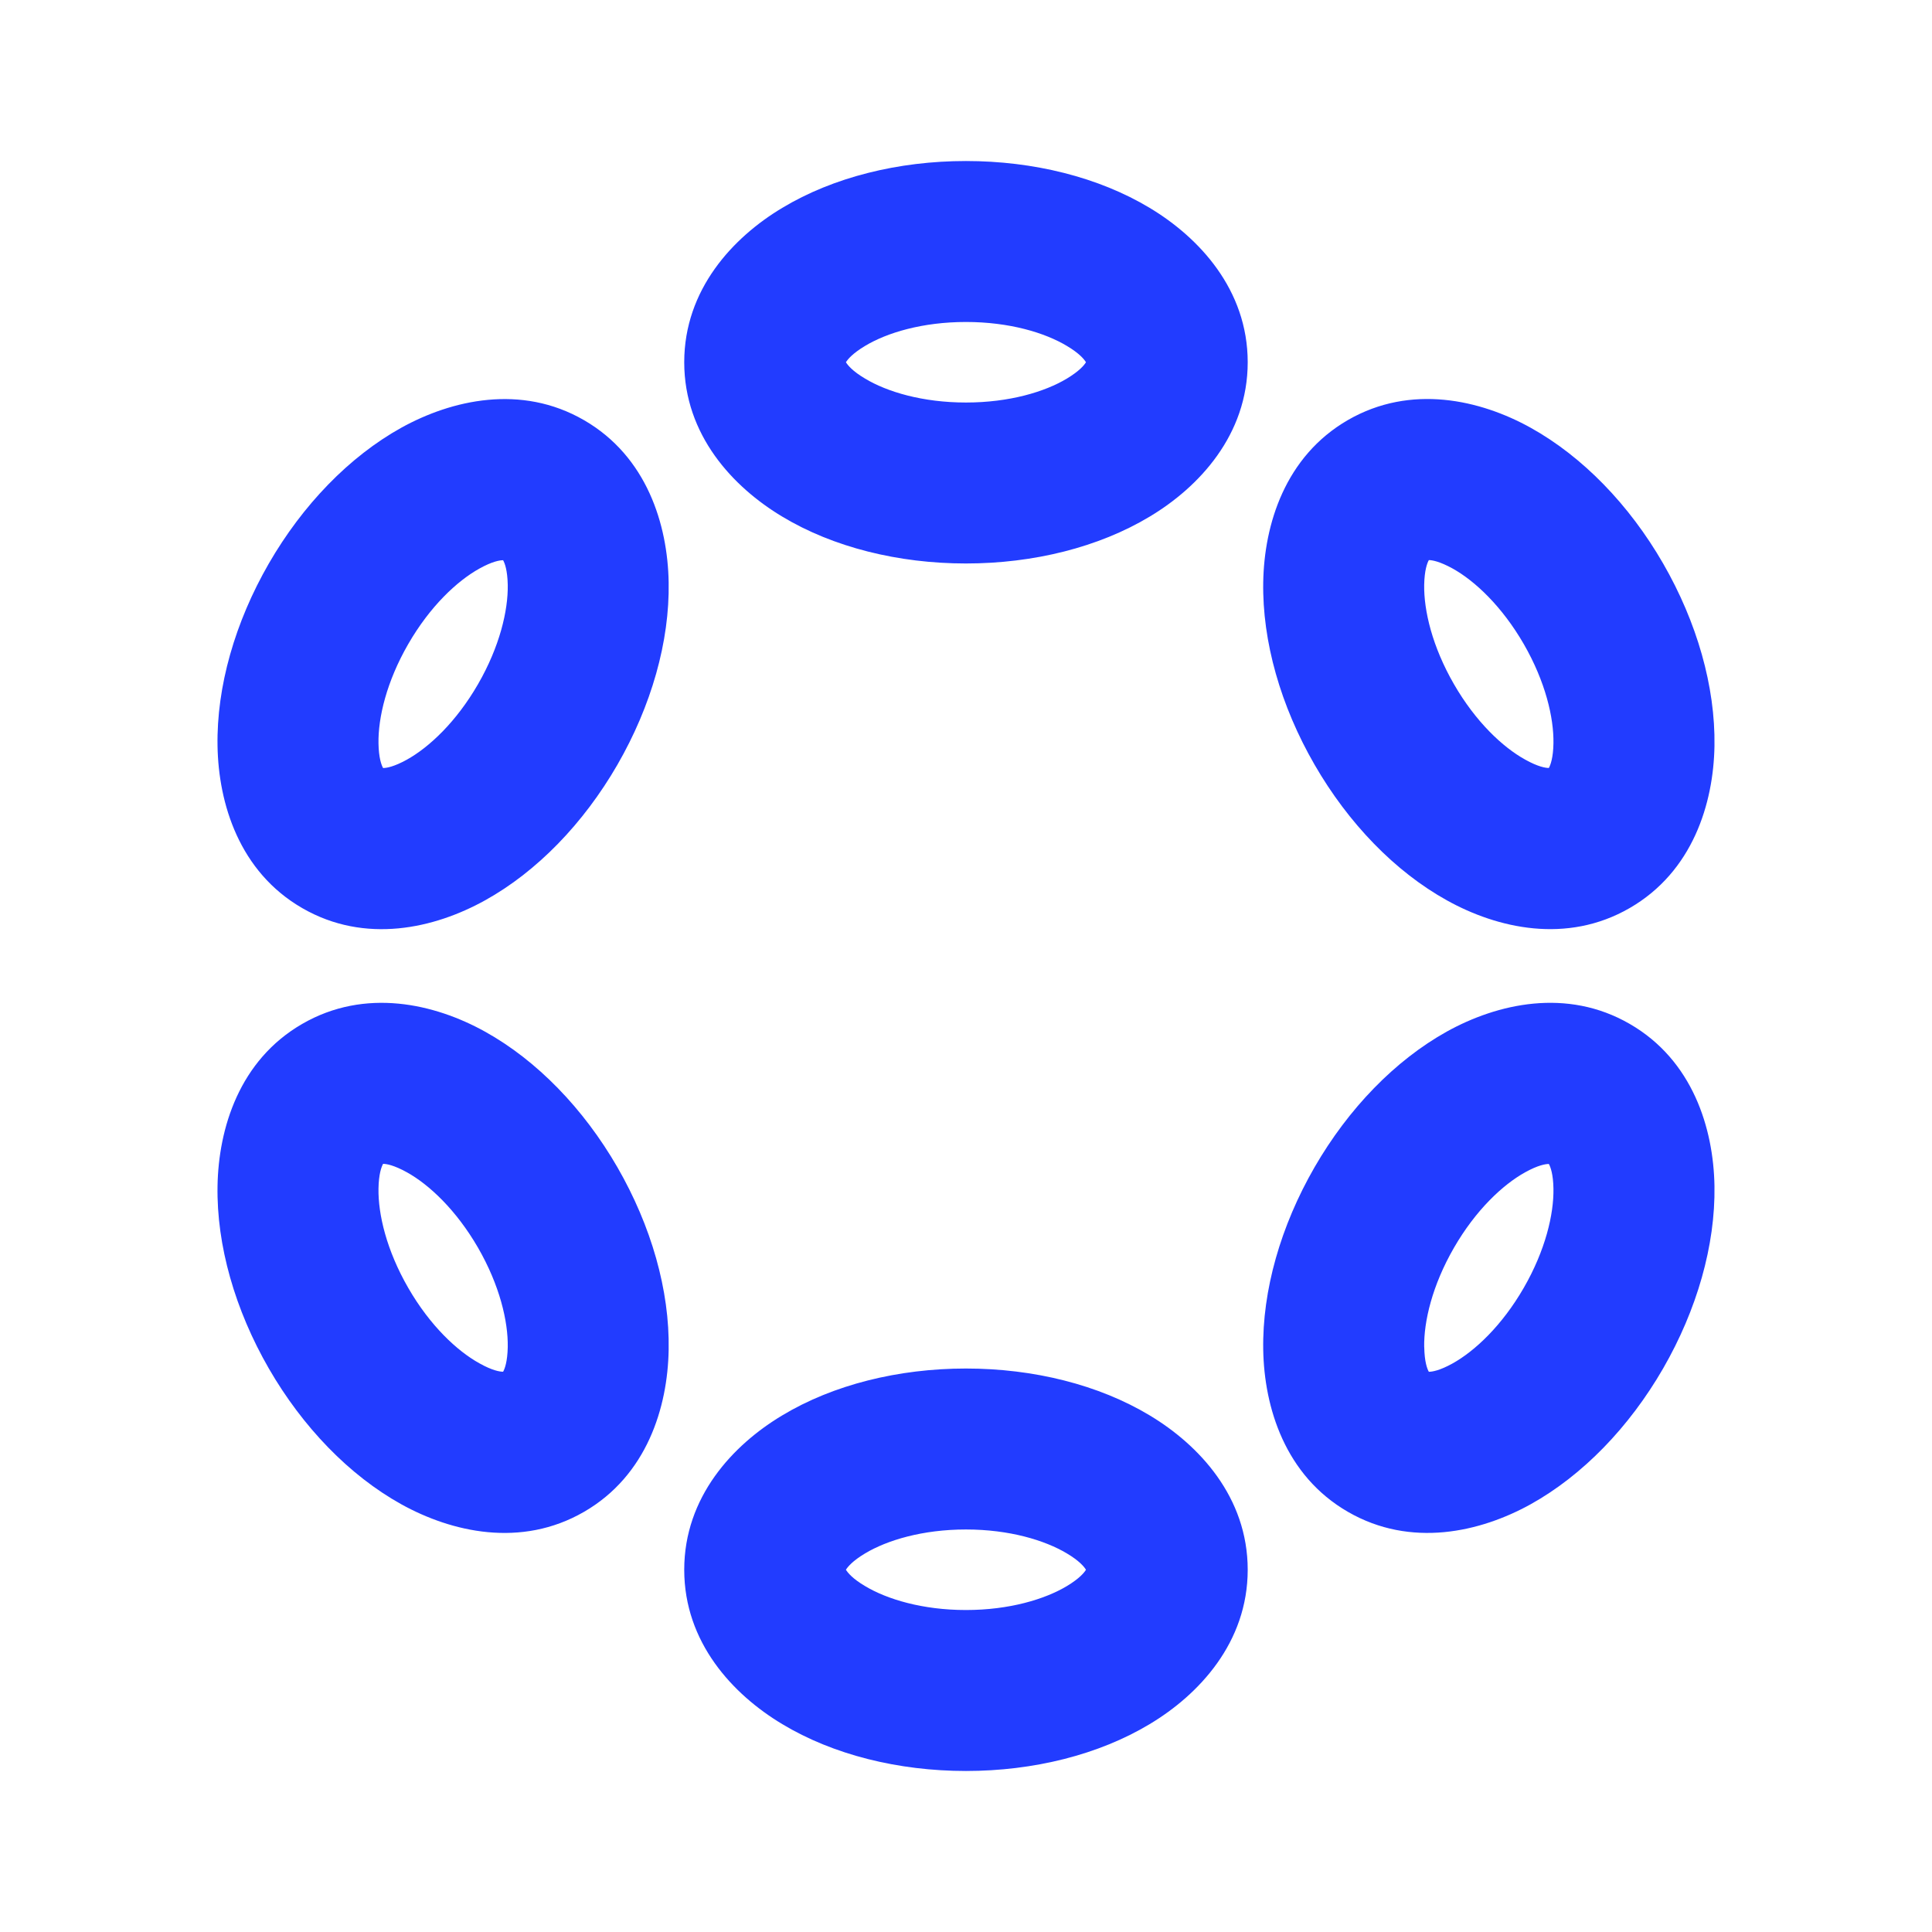<svg width="32" height="32" viewBox="0 0 32 32" fill="none" xmlns="http://www.w3.org/2000/svg">
<path fill-rule="evenodd" clip-rule="evenodd" d="M15.999 2.667C14.879 2.667 13.799 2.936 12.957 3.443C12.139 3.932 11.333 4.796 11.333 6C11.333 7.204 12.139 8.067 12.957 8.557C13.799 9.064 14.879 9.333 15.999 9.333C17.119 9.333 18.199 9.064 19.042 8.557C19.859 8.068 20.666 7.204 20.666 6C20.666 4.796 19.859 3.933 19.042 3.443C18.199 2.936 17.121 2.667 15.999 2.667ZM14.329 5.729C14.119 5.855 14.041 5.952 14.011 6C14.041 6.048 14.119 6.147 14.329 6.271C14.691 6.489 15.279 6.667 15.999 6.667C16.719 6.667 17.307 6.489 17.67 6.271C17.879 6.145 17.958 6.048 17.987 6C17.958 5.952 17.879 5.853 17.67 5.729C17.307 5.511 16.719 5.333 15.999 5.333C15.279 5.333 14.691 5.511 14.329 5.729ZM15.999 22.667C14.879 22.667 13.799 22.936 12.957 23.443C12.139 23.932 11.333 24.795 11.333 26C11.333 27.205 12.139 28.067 12.957 28.557C13.799 29.064 14.879 29.333 15.999 29.333C17.119 29.333 18.199 29.064 19.042 28.557C19.859 28.068 20.666 27.205 20.666 26C20.666 24.795 19.859 23.933 19.042 23.443C18.199 22.936 17.121 22.667 15.999 22.667ZM14.329 25.729C14.119 25.855 14.041 25.952 14.011 26C14.041 26.048 14.119 26.147 14.329 26.271C14.691 26.488 15.279 26.667 15.999 26.667C16.719 26.667 17.307 26.488 17.67 26.271C17.879 26.145 17.958 26.048 17.987 26C17.958 25.952 17.879 25.853 17.67 25.729C17.307 25.512 16.719 25.333 15.999 25.333C15.279 25.333 14.691 25.512 14.329 25.729ZM4.453 9.333C3.893 10.304 3.586 11.373 3.603 12.356C3.619 13.309 3.963 14.439 5.006 15.041C6.049 15.644 7.199 15.376 8.033 14.913C8.893 14.437 9.666 13.637 10.226 12.667C10.786 11.696 11.093 10.627 11.075 9.644C11.059 8.691 10.715 7.561 9.673 6.959C8.63 6.356 7.479 6.624 6.646 7.085C5.786 7.563 5.013 8.363 4.453 9.333ZM6.269 12.312C6.273 12.555 6.318 12.672 6.345 12.721C6.402 12.721 6.526 12.7 6.738 12.583C7.109 12.377 7.557 11.956 7.917 11.333C8.277 10.709 8.417 10.112 8.41 9.688C8.405 9.445 8.361 9.328 8.333 9.279C8.277 9.279 8.153 9.299 7.941 9.417C7.57 9.623 7.122 10.043 6.762 10.667C6.402 11.291 6.262 11.888 6.269 12.312ZM21.773 19.333C21.213 20.304 20.906 21.373 20.923 22.356C20.939 23.309 21.283 24.439 22.326 25.041C23.37 25.644 24.521 25.376 25.353 24.915C26.213 24.437 26.986 23.637 27.546 22.667C28.106 21.696 28.413 20.627 28.397 19.644C28.381 18.691 28.037 17.561 26.993 16.959C25.95 16.356 24.799 16.624 23.966 17.085C23.106 17.563 22.333 18.363 21.773 19.333ZM23.59 22.312C23.594 22.555 23.638 22.672 23.666 22.721C23.722 22.721 23.846 22.701 24.059 22.583C24.429 22.377 24.877 21.956 25.237 21.333C25.597 20.709 25.737 20.112 25.73 19.688C25.726 19.445 25.681 19.328 25.654 19.279C25.598 19.279 25.474 19.299 25.261 19.417C24.89 19.623 24.442 20.043 24.082 20.667C23.722 21.291 23.582 21.888 23.589 22.312H23.59ZM6.646 24.915C5.786 24.437 5.013 23.637 4.453 22.667C3.893 21.696 3.586 20.627 3.603 19.644C3.619 18.691 3.963 17.561 5.006 16.959C6.049 16.356 7.199 16.624 8.033 17.087C8.893 17.564 9.666 18.363 10.226 19.333C10.786 20.304 11.093 21.373 11.075 22.357C11.059 23.309 10.715 24.439 9.673 25.041C8.63 25.644 7.479 25.377 6.646 24.915ZM8.333 22.72C8.277 22.72 8.153 22.7 7.941 22.581C7.57 22.376 7.122 21.956 6.762 21.332C6.402 20.708 6.262 20.111 6.269 19.687C6.273 19.444 6.318 19.327 6.345 19.277C6.402 19.277 6.526 19.299 6.738 19.416C7.109 19.621 7.557 20.043 7.917 20.665C8.277 21.289 8.417 21.887 8.41 22.311C8.405 22.553 8.361 22.671 8.333 22.72ZM23.966 14.913C23.106 14.436 22.333 13.636 21.773 12.665C21.213 11.695 20.906 10.625 20.923 9.643C20.939 8.689 21.283 7.56 22.326 6.957C23.37 6.355 24.521 6.623 25.353 7.085C26.213 7.563 26.986 8.361 27.546 9.332C28.106 10.303 28.413 11.372 28.397 12.356C28.381 13.308 28.037 14.437 26.993 15.04C25.95 15.643 24.799 15.376 23.966 14.913ZM25.654 12.72C25.598 12.72 25.474 12.7 25.261 12.581C24.89 12.376 24.442 11.956 24.082 11.332C23.722 10.708 23.582 10.111 23.589 9.687C23.594 9.444 23.638 9.327 23.666 9.277C23.722 9.277 23.846 9.299 24.059 9.416C24.429 9.621 24.877 10.043 25.237 10.665C25.597 11.289 25.737 11.887 25.73 12.311C25.726 12.553 25.681 12.671 25.654 12.72Z" fill="#223CFF"/>
</svg>
